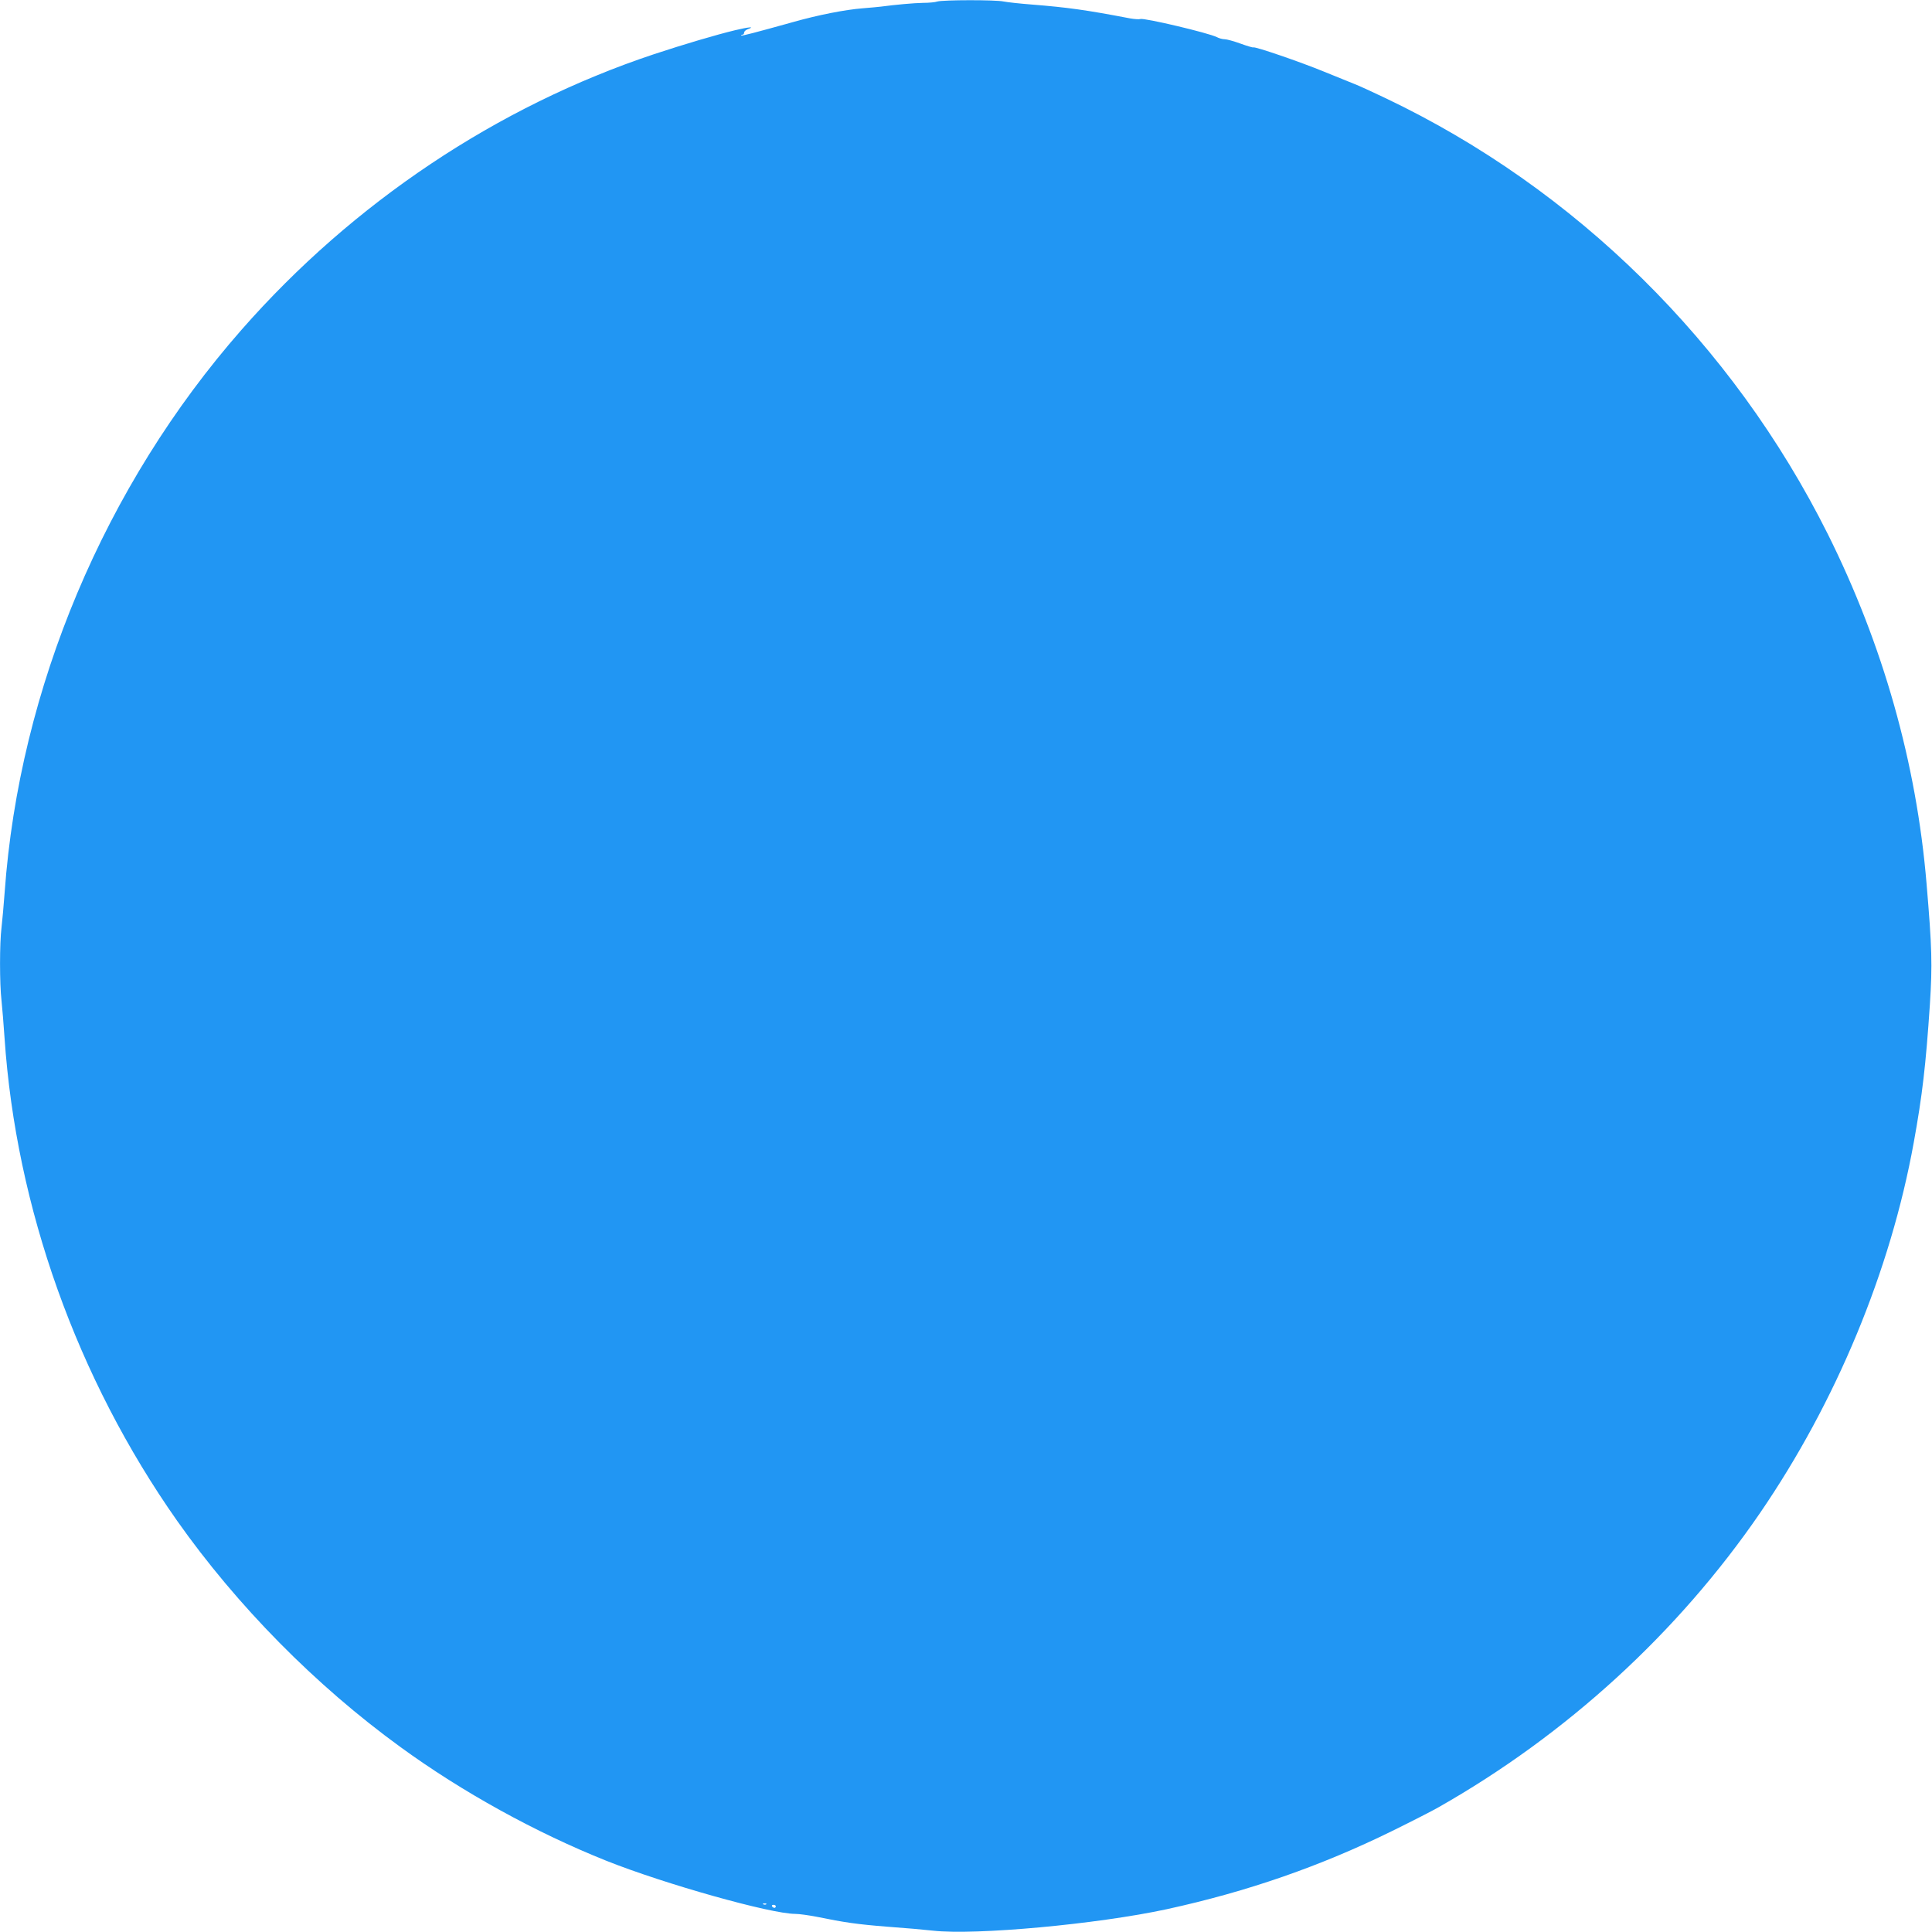 <?xml version="1.0" standalone="no"?>
<!DOCTYPE svg PUBLIC "-//W3C//DTD SVG 20010904//EN"
 "http://www.w3.org/TR/2001/REC-SVG-20010904/DTD/svg10.dtd">
<svg version="1.0" xmlns="http://www.w3.org/2000/svg"
 width="1280pt" height="1280pt" viewBox="0 0 1280 1280"
 preserveAspectRatio="xMidYMid meet">
<g transform="translate(0,1280) scale(0.1,-0.1)"
fill="#2196f3" stroke="none">
<path d="M6210 12790 c-14 -5 -56 -9 -95 -9 -61 -1 -182 -12 -280 -25 -16 -2
-70 -7 -120 -11 -115 -9 -294 -44 -460 -91 -259 -72 -339 -93 -344 -89 -2 3 1
5 7 5 7 0 12 6 12 14 0 8 12 19 28 24 46 17 1 13 -87 -8 -129 -31 -341 -94
-538 -159 -1037 -345 -1993 -983 -2732 -1825 -907 -1033 -1473 -2378 -1570
-3726 -6 -85 -16 -191 -21 -236 -13 -102 -13 -372 0 -483 5 -47 14 -158 20
-246 76 -1124 480 -2257 1143 -3200 397 -563 917 -1091 1482 -1501 408 -297
894 -565 1362 -752 386 -154 1090 -352 1252 -352 25 0 89 -9 141 -19 186 -38
268 -50 470 -66 113 -8 248 -20 300 -26 283 -32 1092 43 1550 142 537 117
1021 286 1495 519 132 65 269 135 305 156 848 481 1586 1156 2130 1949 505
737 865 1605 1019 2455 57 314 80 512 107 915 17 266 14 373 -22 800 -67 801
-289 1584 -654 2316 -632 1264 -1670 2288 -2929 2888 -92 44 -184 86 -206 94
-22 9 -112 45 -200 81 -160 66 -464 170 -472 162 -2 -2 -40 9 -84 25 -44 16
-91 29 -105 29 -14 0 -37 6 -52 14 -55 28 -483 129 -507 120 -7 -3 -38 -1 -67
4 -292 56 -415 73 -653 92 -77 6 -160 15 -185 20 -53 12 -403 11 -440 0z
m-1133 -12606 c-3 -3 -12 -4 -19 -1 -8 3 -5 6 6 6 11 1 17 -2 13 -5z m63 -14
c0 -5 -4 -10 -9 -10 -6 0 -13 5 -16 10 -3 6 1 10 9 10 9 0 16 -4 16 -10z"/>
</g>
</svg>

